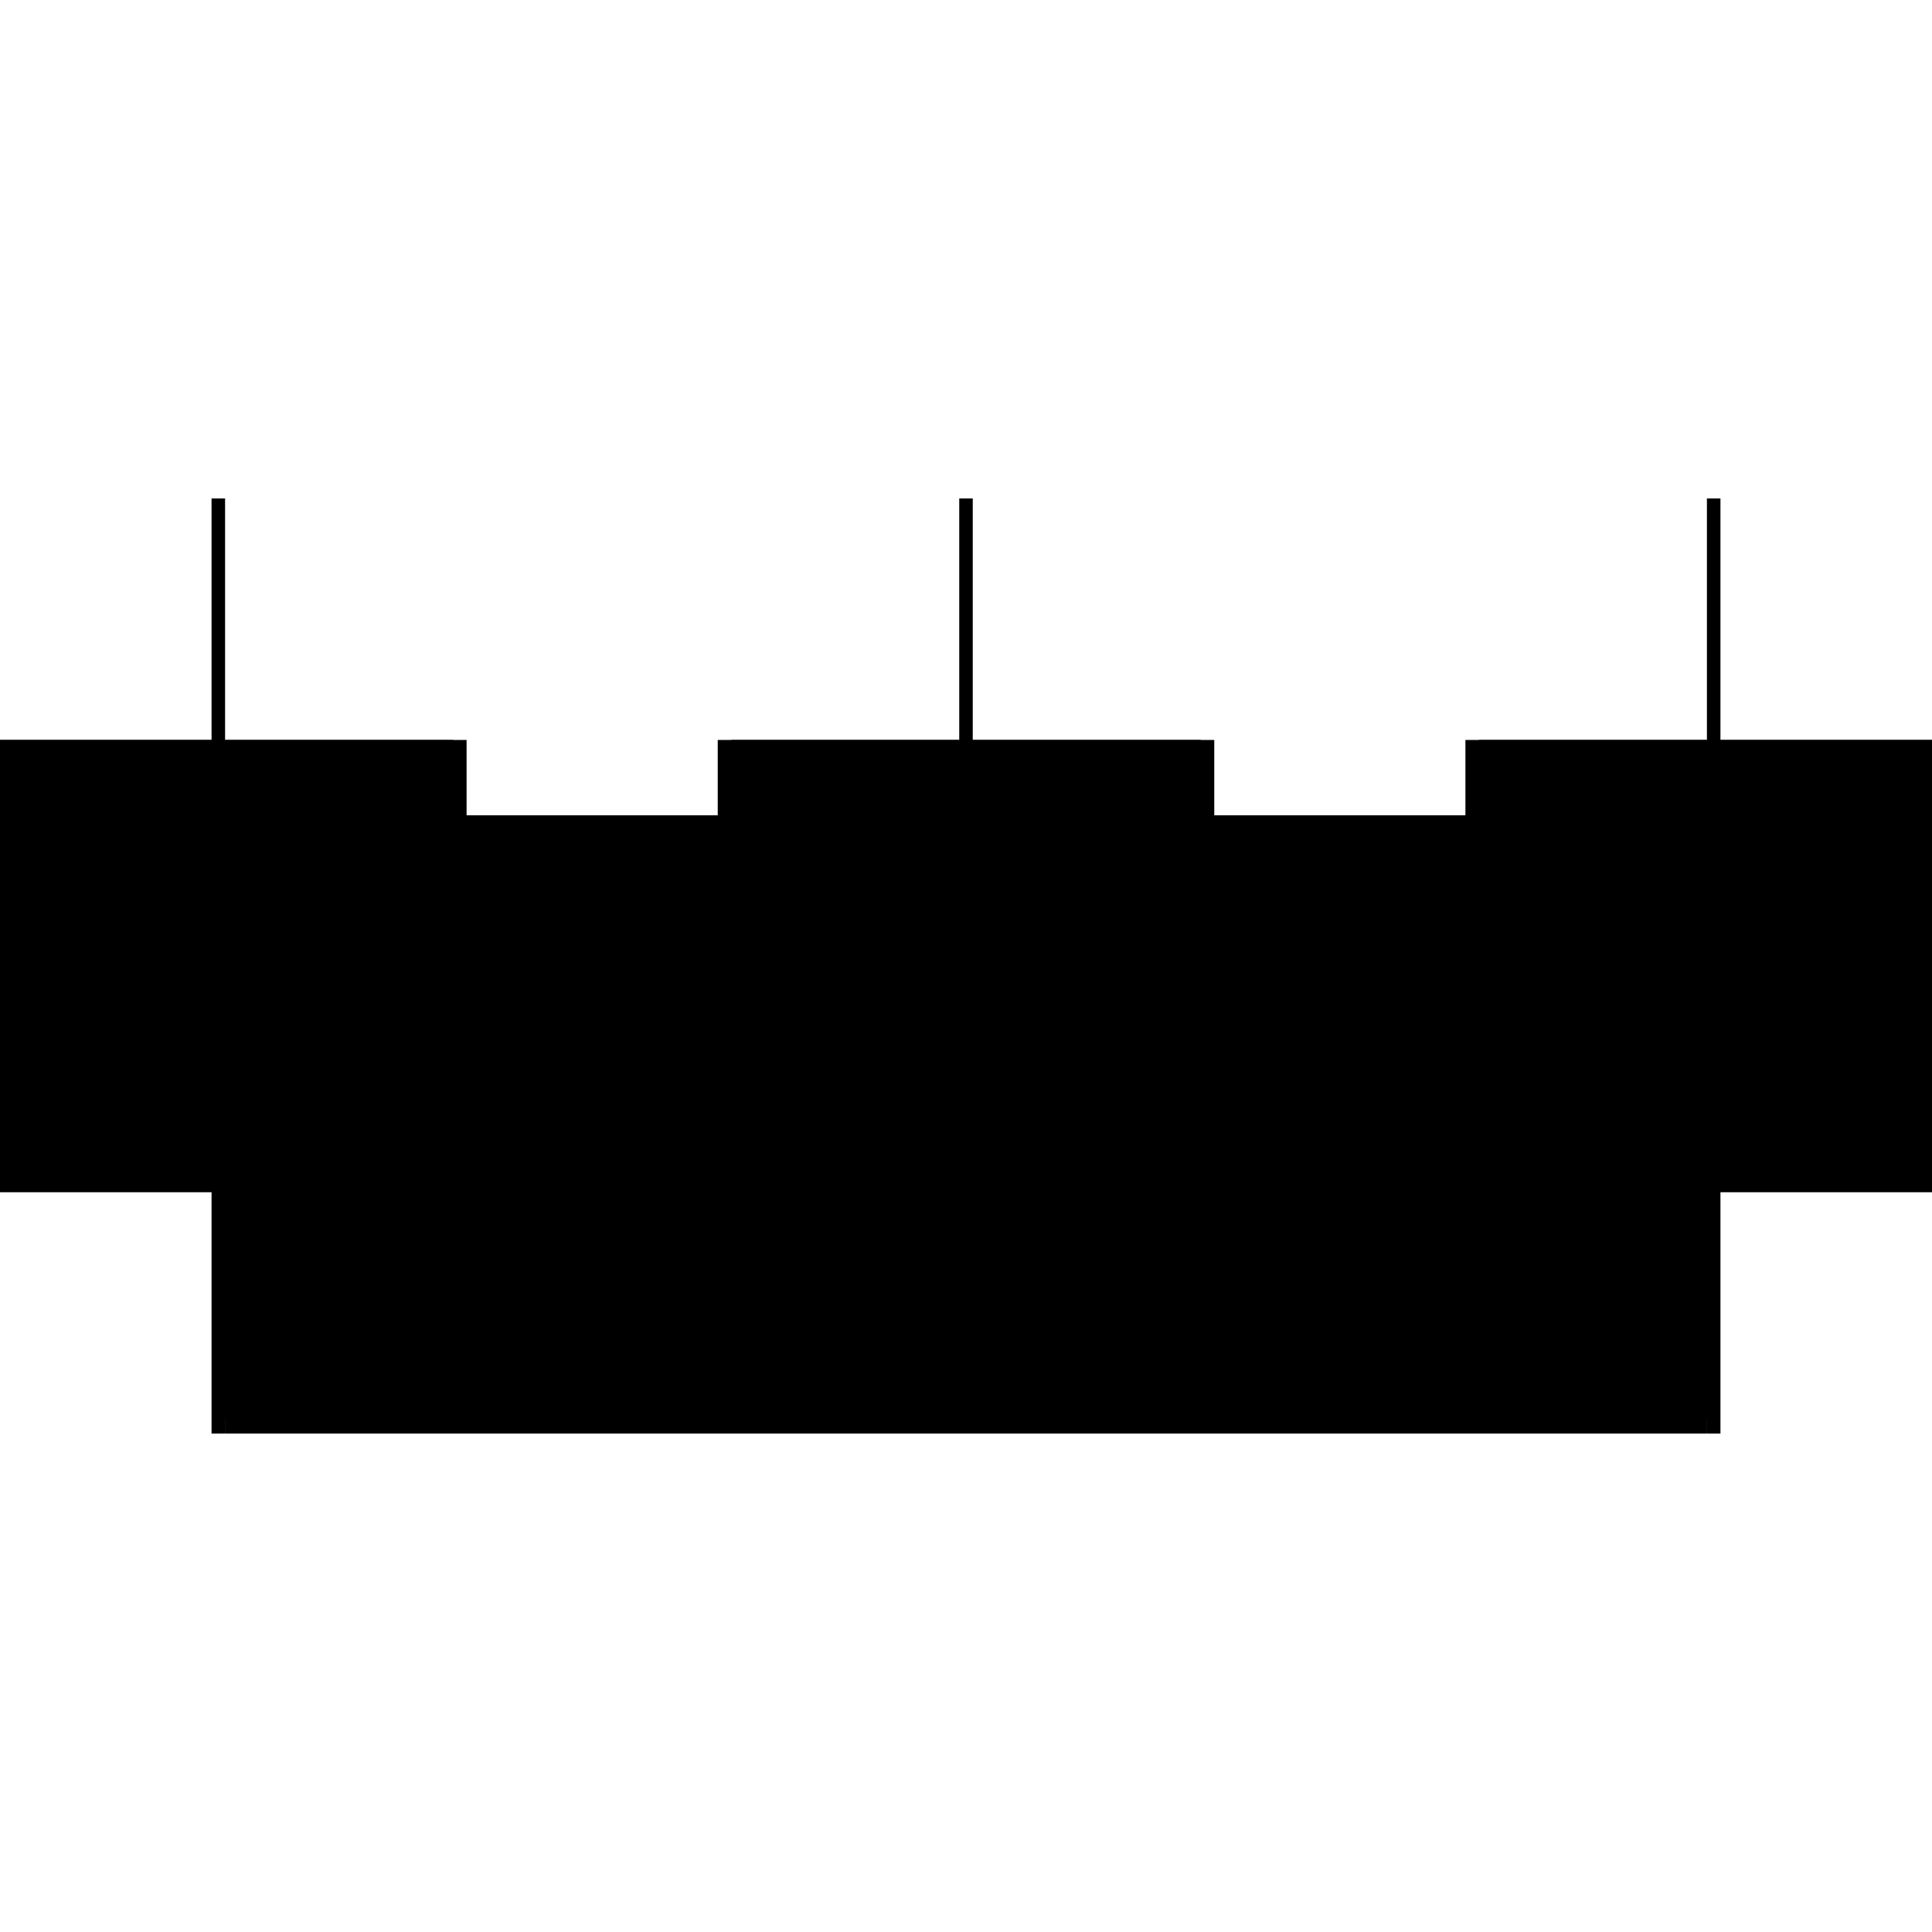 <?xml version="1.0" encoding="utf-8" ?>
<svg xmlns="http://www.w3.org/2000/svg" xmlns:ev="http://www.w3.org/2001/xml-events" xmlns:xlink="http://www.w3.org/1999/xlink" baseProfile="full" height="100%" version="1.1" viewBox="-1,-1,2,2" width="100%">
  <defs>
    <style type="text/css"><![CDATA[.vectorEffectClass {vector-effect: non-scaling-stroke;}]]></style>
  </defs>
  <line class="vectorEffectClass" fill="none" stroke="black" stroke-width="0.5" x1="-0.767" x2="0.767" y1="0.234" y2="0.234"/>
  <line class="vectorEffectClass" fill="none" stroke="black" stroke-width="0.5" x1="-0.767" x2="0.767" y1="0.233" y2="0.233"/>
  <line class="vectorEffectClass" fill="none" stroke="black" stroke-width="0.5" x1="-0.767" x2="0.767" y1="0.219" y2="0.219"/>
  <line class="vectorEffectClass" fill="none" stroke="black" stroke-width="0.5" x1="-0.767" x2="-0.007" y1="0.094" y2="0.094"/>
  <line class="vectorEffectClass" fill="none" stroke="black" stroke-width="0.5" x1="0.007" x2="0.767" y1="0.094" y2="0.094"/>
  <line class="vectorEffectClass" fill="none" stroke="black" stroke-width="0.5" x1="-0.781" x2="-0.781" y1="0.234" y2="-0.234"/>
  <line class="vectorEffectClass" fill="none" stroke="black" stroke-width="0.5" x1="0.781" x2="0.781" y1="0.234" y2="-0.234"/>
  <line class="vectorEffectClass" fill="none" stroke="black" stroke-width="0.5" x1="-0.767" x2="-0.767" y1="0.094" y2="-0.234"/>
  <line class="vectorEffectClass" fill="none" stroke="black" stroke-width="0.5" x1="0.767" x2="0.767" y1="0.094" y2="-0.234"/>
  <line class="vectorEffectClass" fill="none" stroke="black" stroke-width="0.5" x1="-0.007" x2="-0.007" y1="0.094" y2="-0.234"/>
  <line class="vectorEffectClass" fill="none" stroke="black" stroke-width="0.5" x1="0.007" x2="0.007" y1="0.094" y2="-0.234"/>
  <line class="vectorEffectClass" fill="none" stroke="black" stroke-width="0.5" x1="-0.767" x2="-0.767" y1="0.219" y2="0.156"/>
  <line class="vectorEffectClass" fill="none" stroke="black" stroke-width="0.5" x1="0.767" x2="0.767" y1="0.219" y2="0.156"/>
  <line class="vectorEffectClass" fill="none" stroke="black" stroke-width="0.5" x1="-0.767" x2="-0.767" y1="0.156" y2="0.094"/>
  <line class="vectorEffectClass" fill="none" stroke="black" stroke-width="0.5" x1="0.767" x2="0.767" y1="0.156" y2="0.094"/>
  <line class="vectorEffectClass" fill="none" stroke="black" stroke-width="0.5" x1="-0.767" x2="-0.767" y1="0.233" y2="0.219"/>
  <line class="vectorEffectClass" fill="none" stroke="black" stroke-width="0.5" x1="-0.781" x2="-0.767" y1="0.234" y2="0.234"/>
  <line class="vectorEffectClass" fill="none" stroke="black" stroke-width="0.5" x1="-0.781" x2="-0.767" y1="-0.234" y2="-0.234"/>
  <line class="vectorEffectClass" fill="none" stroke="black" stroke-width="0.5" x1="0.767" x2="0.767" y1="0.233" y2="0.219"/>
  <line class="vectorEffectClass" fill="none" stroke="black" stroke-width="0.5" x1="0.767" x2="0.781" y1="0.234" y2="0.234"/>
  <line class="vectorEffectClass" fill="none" stroke="black" stroke-width="0.5" x1="0.767" x2="0.781" y1="-0.234" y2="-0.234"/>
  <line class="vectorEffectClass" fill="none" stroke="black" stroke-width="0.5" x1="-0.007" x2="0.007" y1="-0.234" y2="-0.234"/>
  <line class="vectorEffectClass" fill="none" stroke="black" stroke-width="0.5" x1="-0.007" x2="0.007" y1="0.094" y2="0.094"/>
  <line class="vectorEffectClass" fill="none" stroke="black" stroke-width="0.5" x1="-0.767" x2="-0.767" y1="0.234" y2="0.233"/>
  <line class="vectorEffectClass" fill="none" stroke="black" stroke-width="0.5" x1="0.767" x2="0.767" y1="0.234" y2="0.233"/>
  <line class="vectorEffectClass" fill="none" stroke="black" stroke-dasharray="5.0 5.0" stroke-width="0.5" x1="-0.767" x2="-0.007" y1="0.156" y2="0.156"/>
  <line class="vectorEffectClass" fill="none" stroke="black" stroke-dasharray="5.0 5.0" stroke-width="0.5" x1="0.007" x2="0.767" y1="0.156" y2="0.156"/>
  <line class="vectorEffectClass" fill="none" stroke="black" stroke-dasharray="5.0 5.0" stroke-width="0.5" x1="-0.007" x2="-0.007" y1="0.156" y2="0.094"/>
  <line class="vectorEffectClass" fill="none" stroke="black" stroke-dasharray="5.0 5.0" stroke-width="0.5" x1="0.007" x2="0.007" y1="0.156" y2="0.094"/>
  <line class="vectorEffectClass" fill="none" stroke="black" stroke-dasharray="5.0 5.0" stroke-width="0.5" x1="-0.007" x2="0.007" y1="0.156" y2="0.156"/>
</svg>
